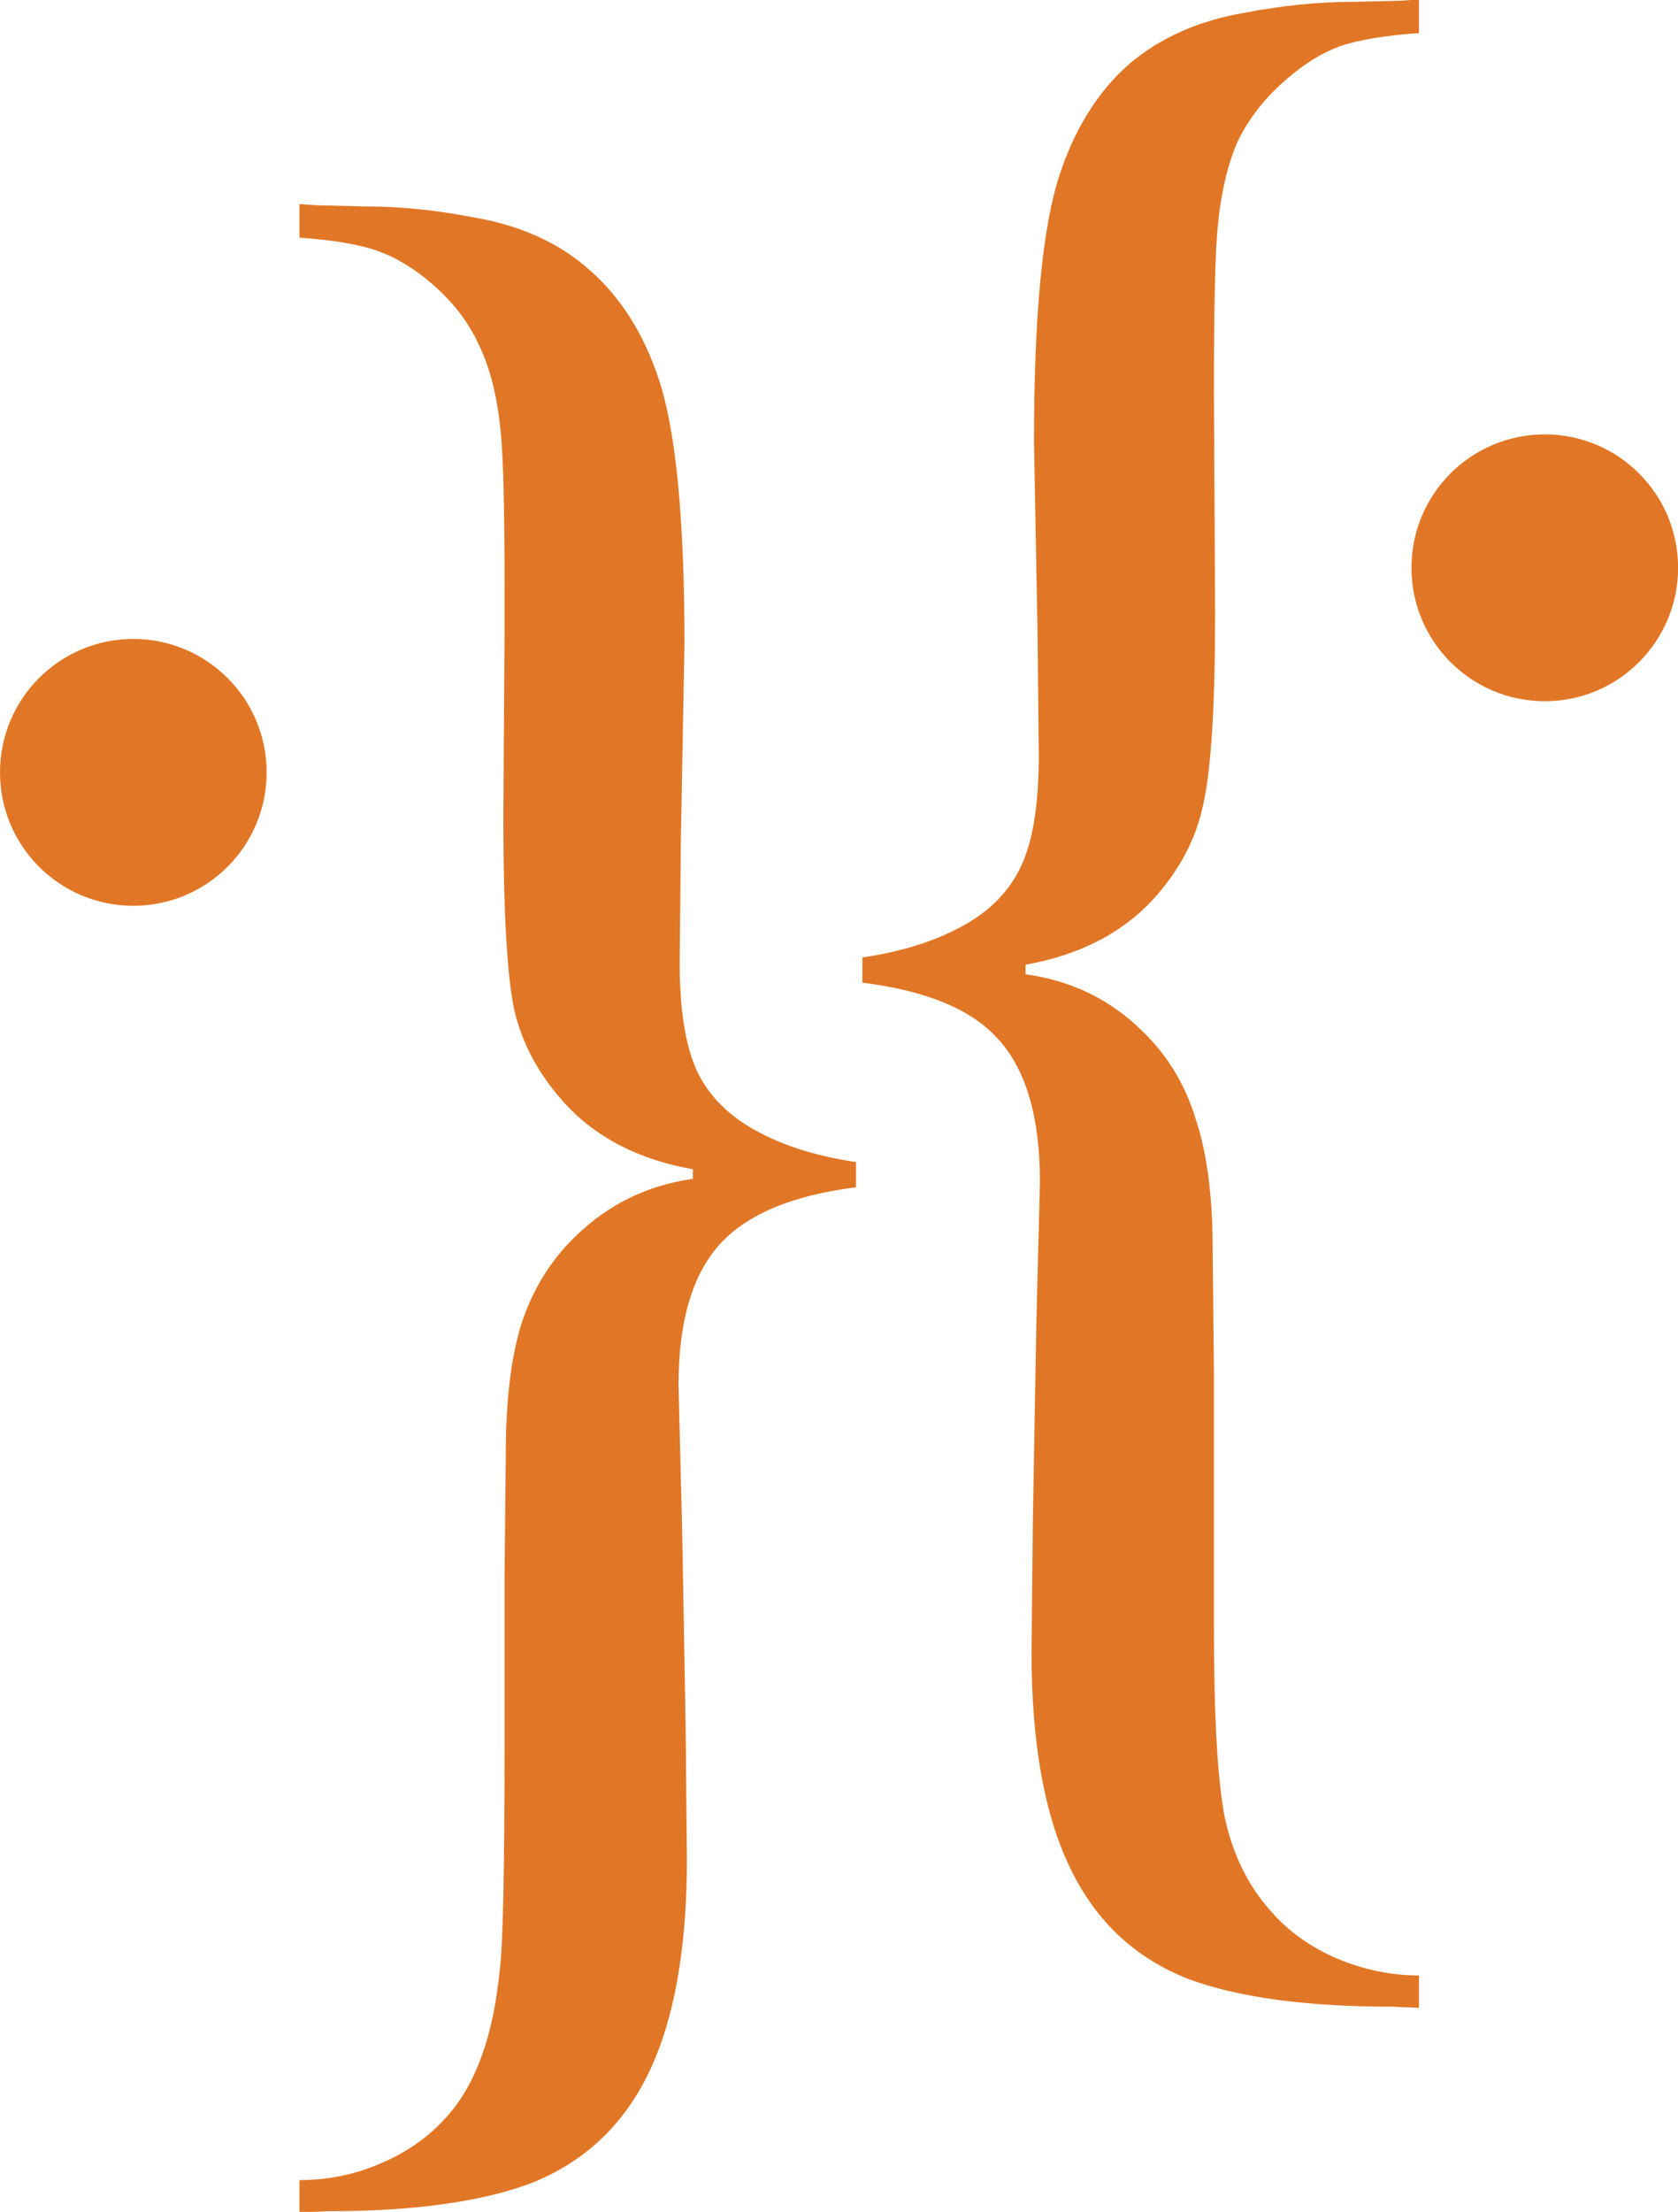 <?xml version="1.0" encoding="UTF-8" standalone="no"?>
<!-- Created with Inkscape (http://www.inkscape.org/) -->

<svg
   width="7.051mm"
   height="9.287mm"
   viewBox="0 0 7.051 9.287"
   version="1.1"
   id="svg1"
   xmlns="http://www.w3.org/2000/svg"
   xmlns:svg="http://www.w3.org/2000/svg">
  <defs
     id="defs1">
    <clipPath
       clipPathUnits="userSpaceOnUse"
       id="clipPath137">
      <path
         d="M 0,0 H 240.945 V 155.906 H 0 Z"
         transform="translate(-25.38,-133.326)"
         id="path137" />
    </clipPath>
    <clipPath
       clipPathUnits="userSpaceOnUse"
       id="clipPath139">
      <path
         d="M 0,0 H 240.945 V 155.906 H 0 Z"
         transform="translate(-42.194,-135.763)"
         id="path139" />
    </clipPath>
    <clipPath
       clipPathUnits="userSpaceOnUse"
       id="clipPath159">
      <path
         d="M 0,0 H 240.945 V 155.906 H 0 Z"
         transform="translate(-35.653,-130.825)"
         id="path159" />
    </clipPath>
    <clipPath
       clipPathUnits="userSpaceOnUse"
       id="clipPath161">
      <path
         d="M 0,0 H 240.945 V 155.906 H 0 Z"
         transform="translate(-35.577,-128.388)"
         id="path161" />
    </clipPath>
  </defs>
  <g
     id="g1">
    <path
       id="path136"
       d="M 0,0 C 0,0.876 0.71,1.587 1.587,1.587 2.463,1.587 3.174,0.876 3.174,0 3.174,-0.877 2.463,-1.587 1.587,-1.587 0.71,-1.587 0,-0.877 0,0"
       style="fill:#e17726;fill-opacity:1;fill-rule:nonzero;stroke:none"
       transform="matrix(0.353,0,0,-0.353,0,3.243)"
       clip-path="url(#clipPath137)" />
    <path
       id="path138"
       d="M 0,0 C 0,0.877 0.71,1.587 1.587,1.587 2.463,1.587 3.174,0.877 3.174,0 3.174,-0.876 2.463,-1.587 1.587,-1.587 0.71,-1.587 0,-0.876 0,0"
       style="fill:#e17726;fill-opacity:1;fill-rule:nonzero;stroke:none"
       transform="matrix(0.353,0,0,-0.353,5.931,2.384)"
       clip-path="url(#clipPath139)" />
    <path
       id="path158"
       d="M 0,0 V 0.3 C 0.514,0.376 0.942,0.519 1.285,0.728 1.58,0.909 1.789,1.147 1.913,1.442 2.037,1.737 2.098,2.151 2.099,2.685 L 2.085,4.127 2.042,6.44 c 0,1.485 0.1,2.537 0.3,3.155 0.18,0.552 0.452,0.99 0.813,1.314 0.372,0.324 0.838,0.533 1.4,0.629 0.447,0.085 0.871,0.128 1.271,0.128 l 0.585,0.014 0.214,0.015 v -0.4 C 6.216,11.266 5.901,11.213 5.683,11.138 5.473,11.061 5.264,10.933 5.055,10.752 4.798,10.533 4.602,10.285 4.469,10.01 4.345,9.733 4.264,9.381 4.226,8.953 4.198,8.648 4.184,8.006 4.184,7.025 L 4.198,4.384 C 4.198,3.279 4.15,2.523 4.055,2.113 3.969,1.704 3.769,1.328 3.455,0.985 3.084,0.585 2.579,0.328 1.942,0.214 V 0.1 c 0.552,-0.076 1.018,-0.305 1.399,-0.685 0.295,-0.286 0.504,-0.634 0.628,-1.043 0.133,-0.4 0.2,-0.914 0.2,-1.542 l 0.015,-1.485 v -3.013 c 0,-1.056 0.042,-1.808 0.128,-2.256 0.095,-0.447 0.281,-0.823 0.557,-1.128 0.209,-0.238 0.471,-0.423 0.785,-0.557 0.315,-0.132 0.638,-0.199 0.971,-0.2 v -0.385 l -0.314,0.014 c -1.028,0 -1.837,0.11 -2.427,0.328 -0.638,0.248 -1.11,0.691 -1.414,1.328 -0.305,0.629 -0.457,1.481 -0.457,2.556 l 0.015,1.543 0.042,2.37 0.043,1.685 c 0,0.761 -0.162,1.323 -0.485,1.685 C 1.314,-0.324 0.771,-0.096 0,0"
       style="fill:#e17726;fill-opacity:1;fill-rule:nonzero;stroke:none"
       transform="matrix(0.353,0,0,-0.353,3.624,4.126)"
       clip-path="url(#clipPath159)" />
    <path
       id="path160"
       d="m 0,0 c -0.762,-0.096 -1.304,-0.324 -1.628,-0.685 -0.324,-0.362 -0.485,-0.919 -0.485,-1.671 l 0.043,-1.699 0.042,-2.37 0.015,-1.571 c 0,-1.067 -0.153,-1.913 -0.457,-2.542 -0.305,-0.628 -0.776,-1.066 -1.414,-1.314 -0.59,-0.218 -1.395,-0.328 -2.413,-0.328 l -0.328,-0.014 v 0.385 c 0.342,0 0.666,0.067 0.97,0.2 0.315,0.134 0.576,0.319 0.786,0.557 0.343,0.381 0.552,0.961 0.628,1.742 0.038,0.296 0.057,1.175 0.057,2.642 v 2.013 l 0.015,1.485 c 0,0.628 0.061,1.142 0.185,1.542 0.133,0.409 0.347,0.757 0.643,1.043 0.39,0.38 0.856,0.609 1.399,0.685 V 0.214 C -2.58,0.328 -3.084,0.585 -3.455,0.985 -3.77,1.328 -3.975,1.704 -4.069,2.113 -4.155,2.522 -4.198,3.289 -4.198,4.412 l 0.014,2.156 v 0.614 c 0,0.876 -0.014,1.466 -0.043,1.771 -0.038,0.428 -0.124,0.78 -0.257,1.056 -0.124,0.276 -0.314,0.524 -0.571,0.743 -0.209,0.181 -0.424,0.309 -0.642,0.386 -0.21,0.075 -0.519,0.128 -0.928,0.157 v 0.399 l 0.214,-0.014 0.585,-0.014 c 0.4,0 0.823,-0.043 1.271,-0.129 0.561,-0.095 1.023,-0.304 1.385,-0.628 0.371,-0.324 0.647,-0.762 0.828,-1.314 0.2,-0.618 0.3,-1.661 0.3,-3.127 L -2.085,4.127 -2.099,2.67 c 0,-0.533 0.062,-0.947 0.186,-1.242 C -1.79,1.142 -1.58,0.909 -1.285,0.728 -0.942,0.518 -0.514,0.376 0,0.3 Z"
       style="fill:#e17726;fill-opacity:1;fill-rule:nonzero;stroke:none"
       transform="matrix(0.353,0,0,-0.353,3.597,4.985)"
       clip-path="url(#clipPath161)" />
  </g>
</svg>
